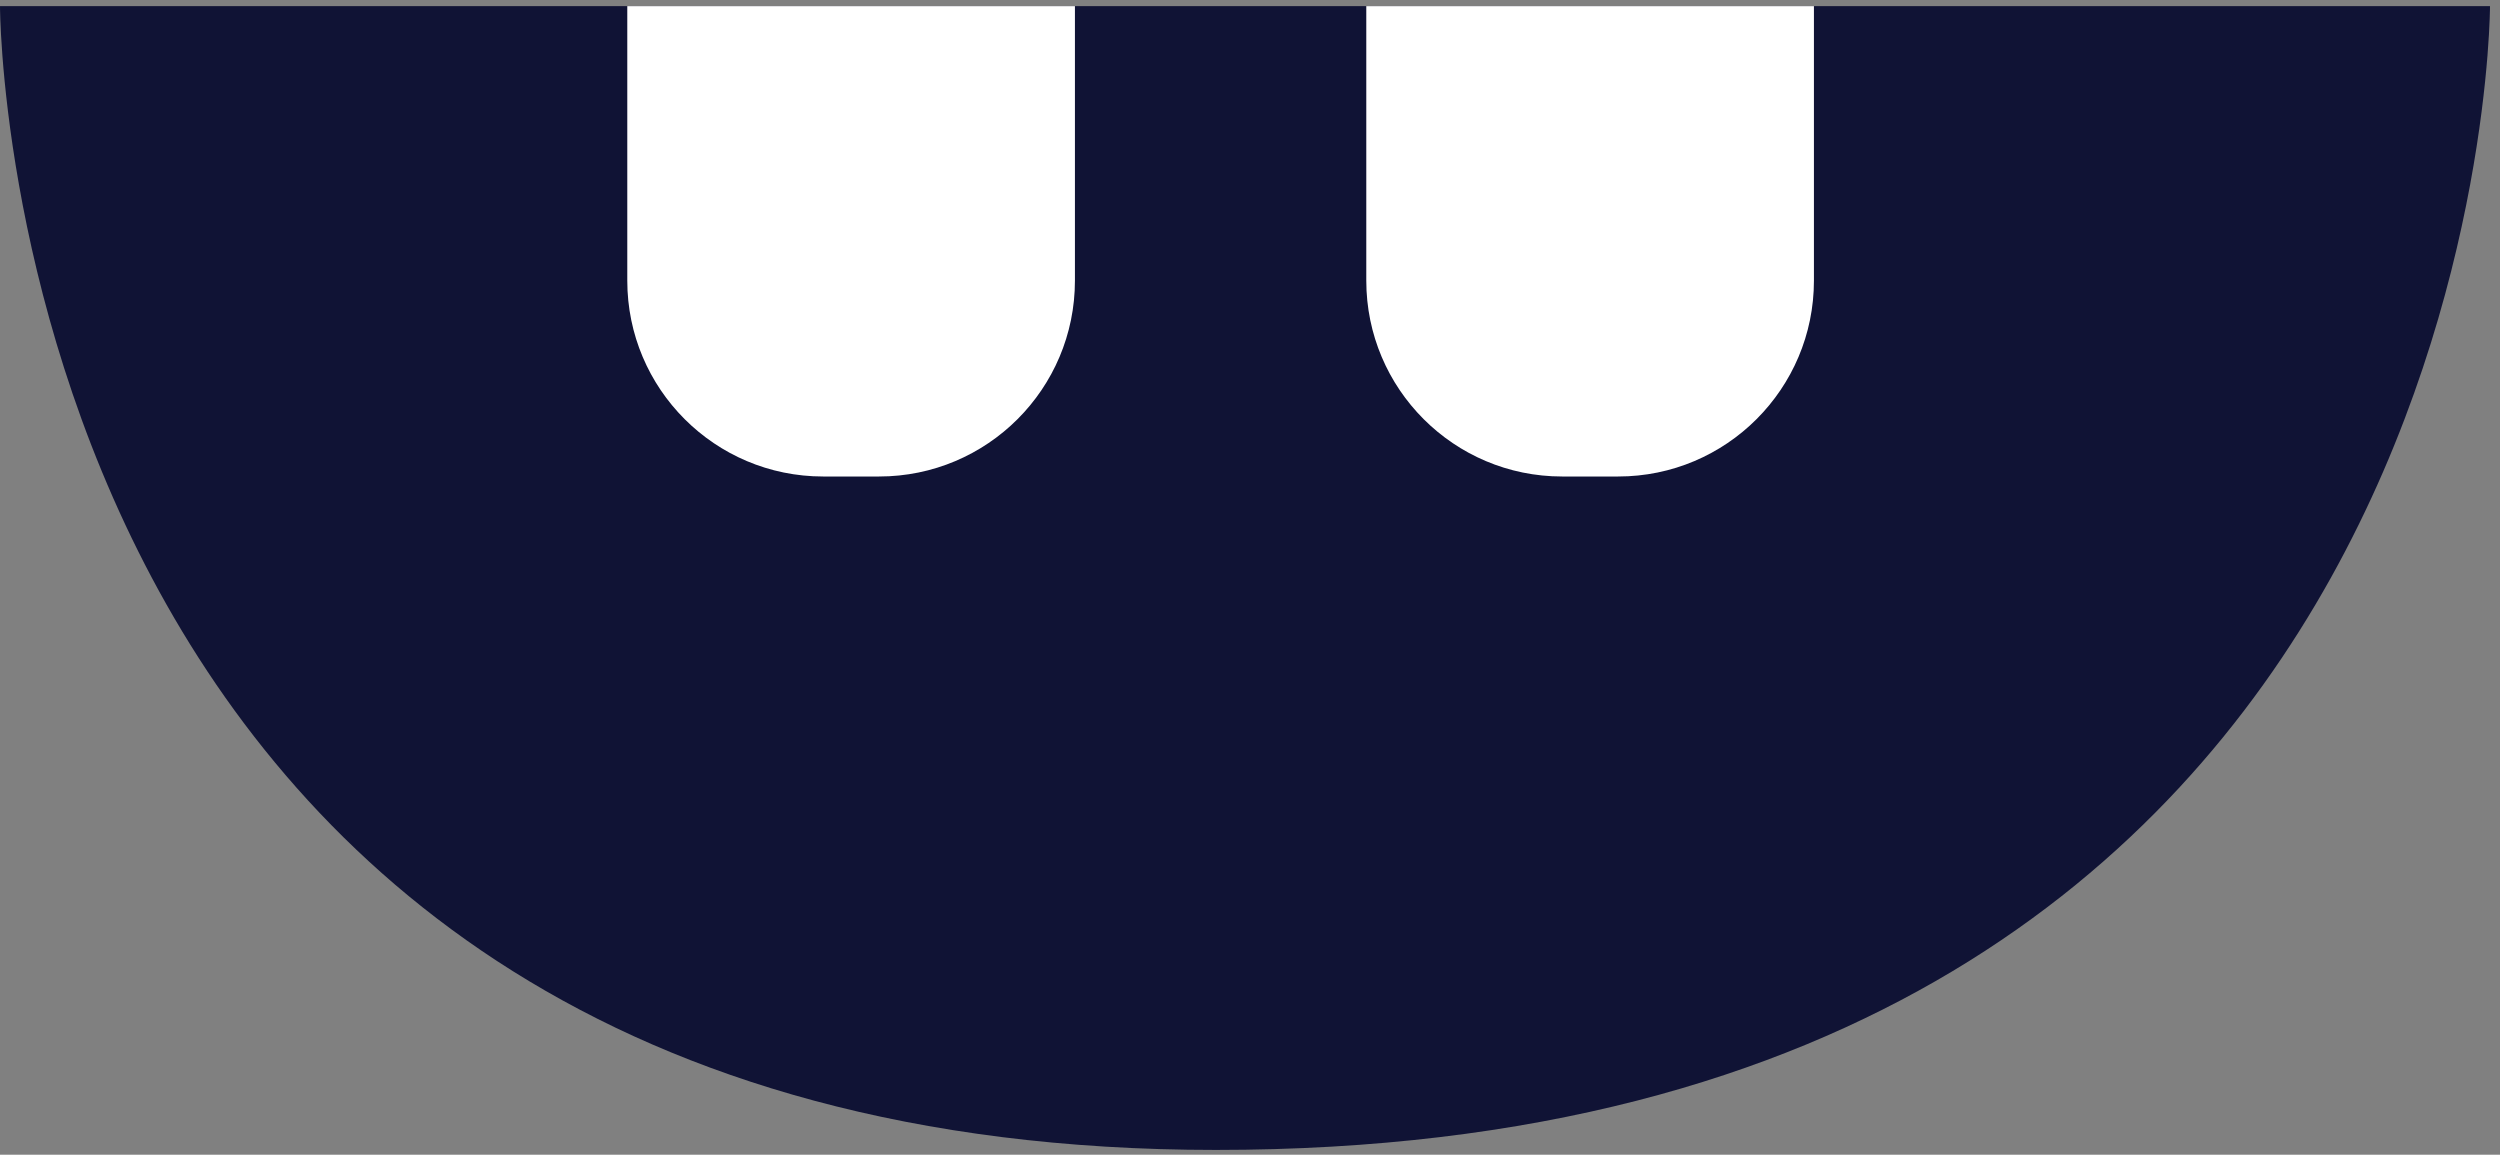 <svg viewBox="3 2.914 35 16.166" xmlns="http://www.w3.org/2000/svg" xmlns:xlink="http://www.w3.org/1999/xlink" xmlns:blush="http://design.blush" overflow="visible" width="35px" height="16.166px"><rect x="3" y="2.914" width="35" height="16.166" fill="#808080" stroke="none"/><g id="Mouth/Poh/Laughing Teeth" stroke="none" stroke-width="1" fill="none" fill-rule="evenodd"><g id="Group-8" transform="translate(3, 2)"><g id="Group-3" transform="translate(0, 0.013)" fill="#101335"><path d="M-0,0.987 C-0,0.987 -0,17 17.022,17 C34.86,17 34.86,0.987 34.86,0.987 L-0,0.987 Z" id="Fill-1"/></g><path d="M12.307,7.585 L11.524,7.585 C10.009,7.585 8.782,6.357 8.782,4.843 L8.782,1 L15.049,1 L15.049,4.843 C15.049,6.357 13.822,7.585 12.307,7.585" id="Fill-4" fill="#FFF"/><path d="M22.654,7.585 L21.87,7.585 C20.355,7.585 19.128,6.357 19.128,4.843 L19.128,1 L25.395,1 L25.395,4.843 C25.395,6.357 24.168,7.585 22.654,7.585" id="Fill-6" fill="#FFF"/></g></g></svg>